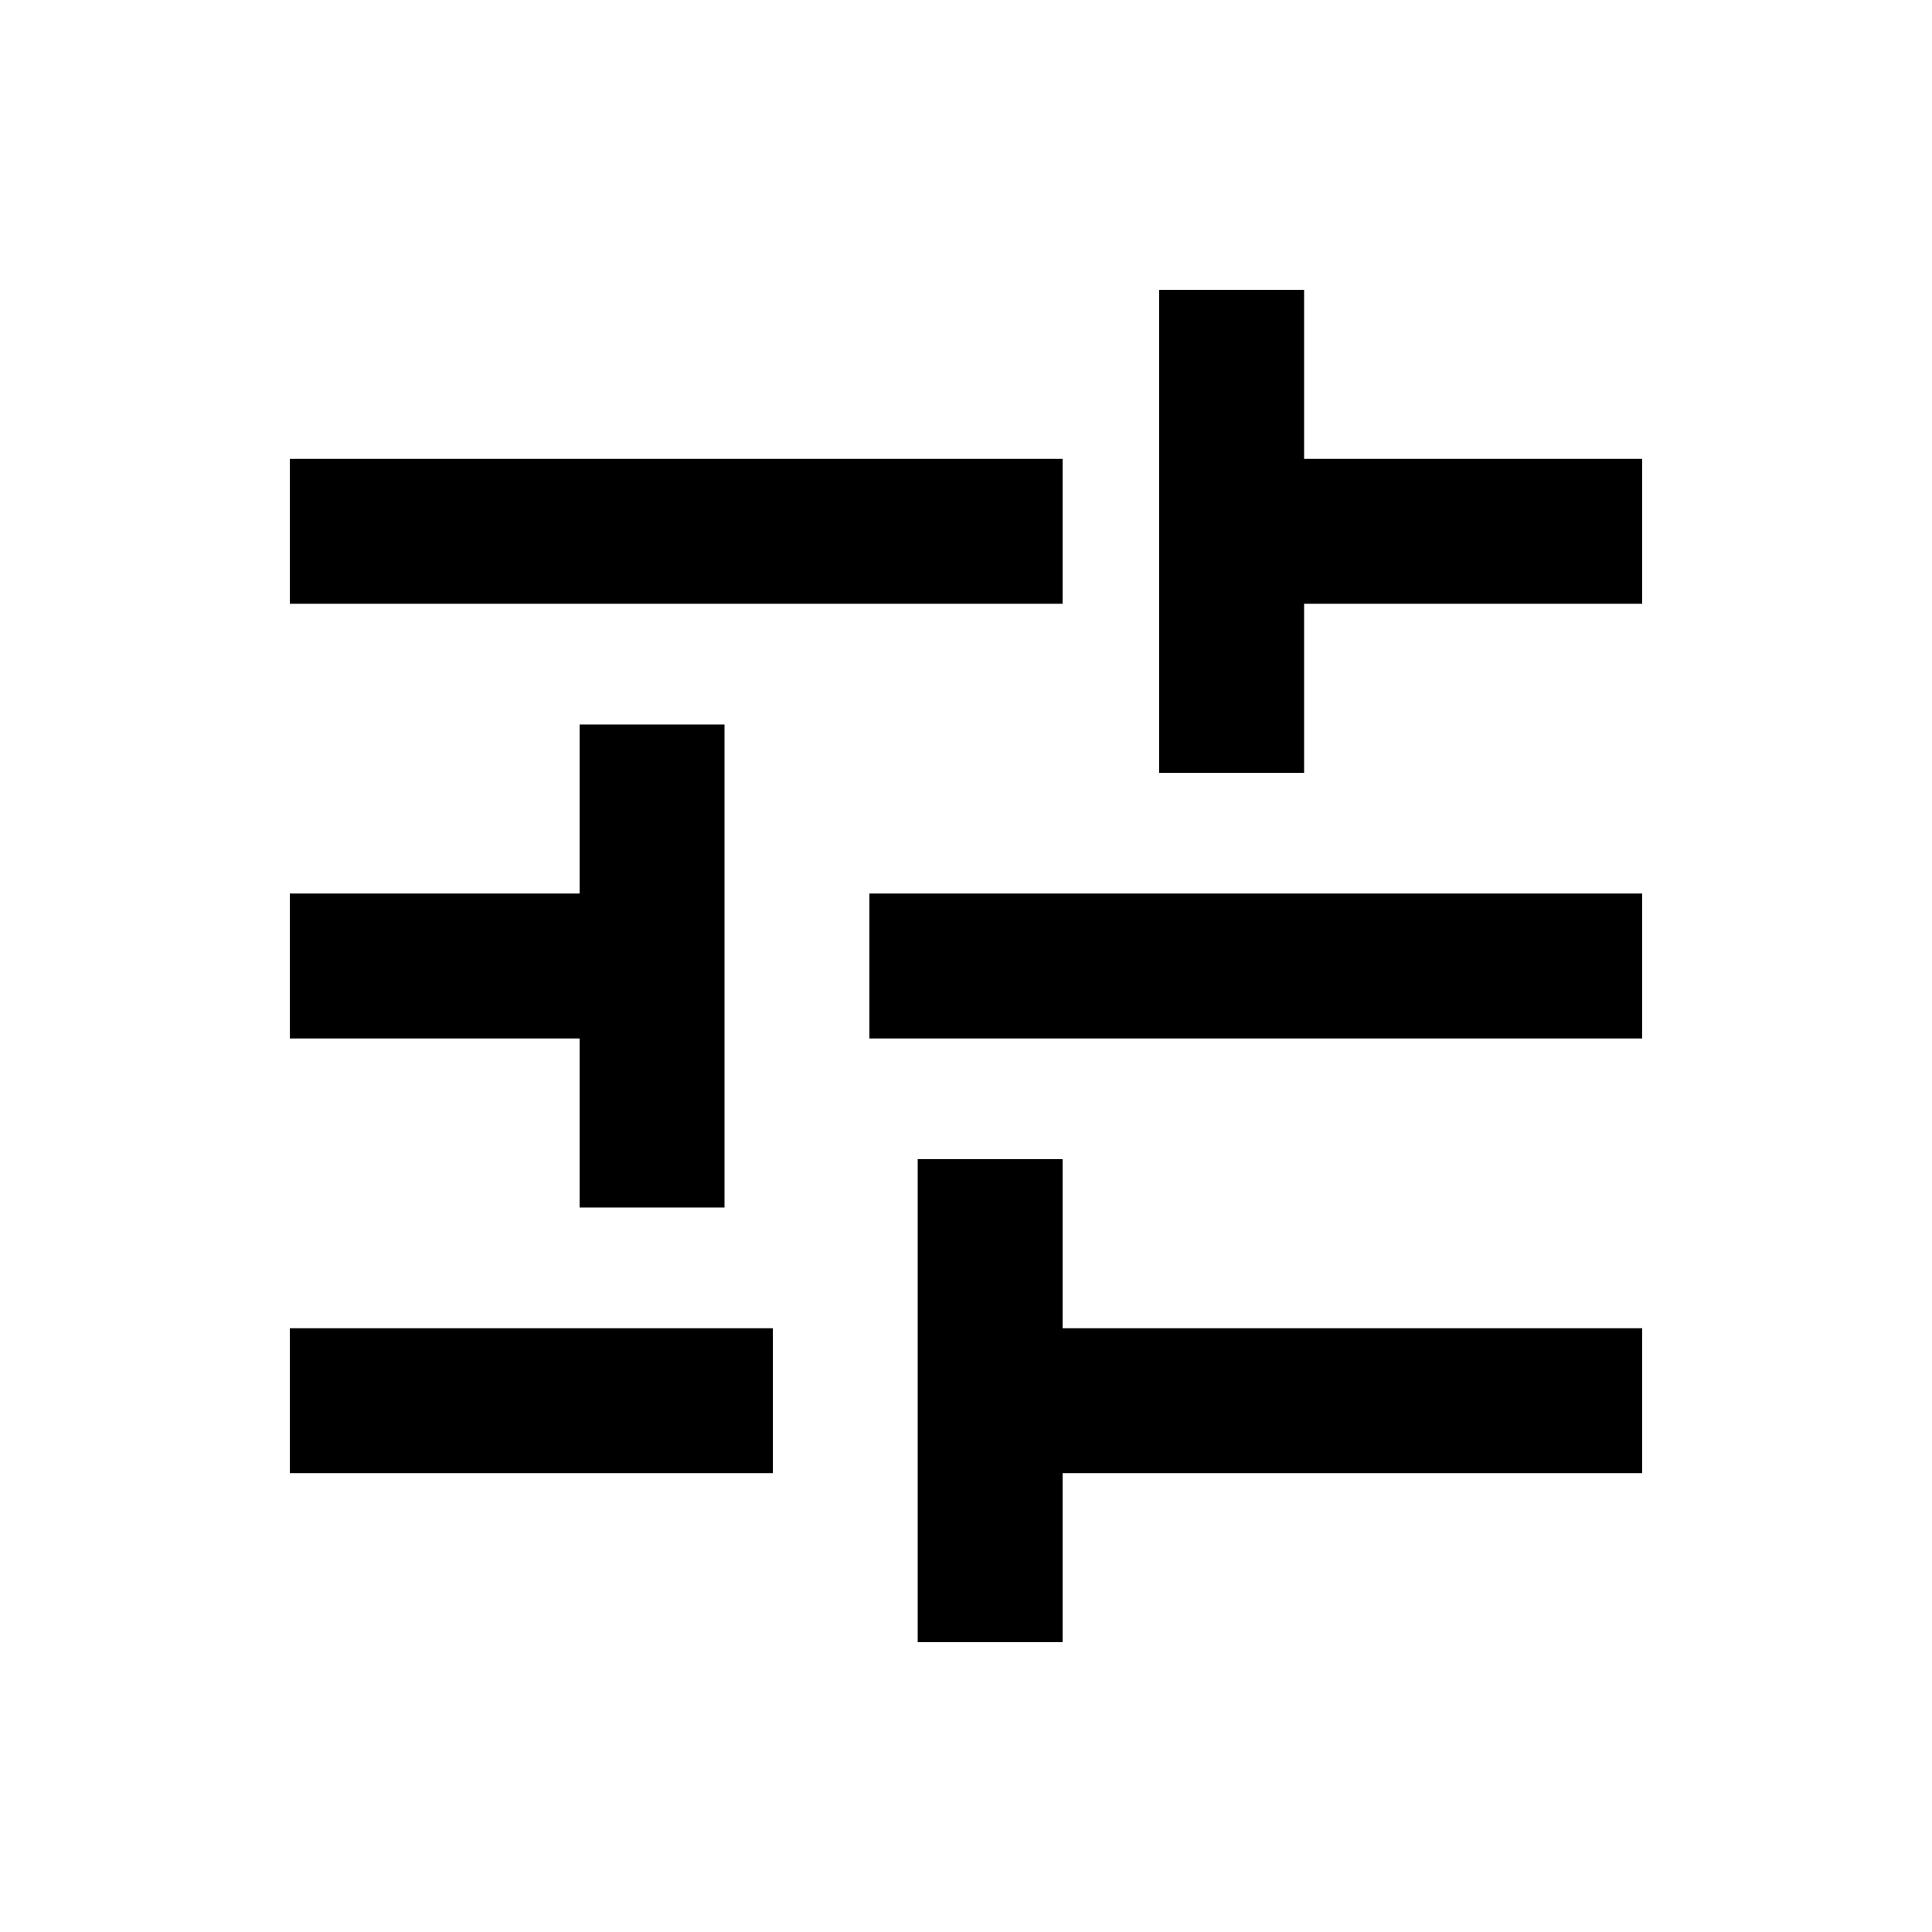 <svg width="20" height="20" viewBox="0 0 20 20" fill="none" xmlns="http://www.w3.org/2000/svg">
<path d="M9.5 17V12H11V13.75H17V15.25H11V17H9.5ZM3 15.25V13.75H8V15.25H3ZM6 12.5V10.75H3V9.25H6V7.5H7.5V12.5H6ZM9 10.75V9.25H17V10.75H9ZM12 8V3H13.5V4.75H17V6.25H13.5V8H12ZM3 6.25V4.75H11V6.25H3Z" fill="black"/>
</svg>
